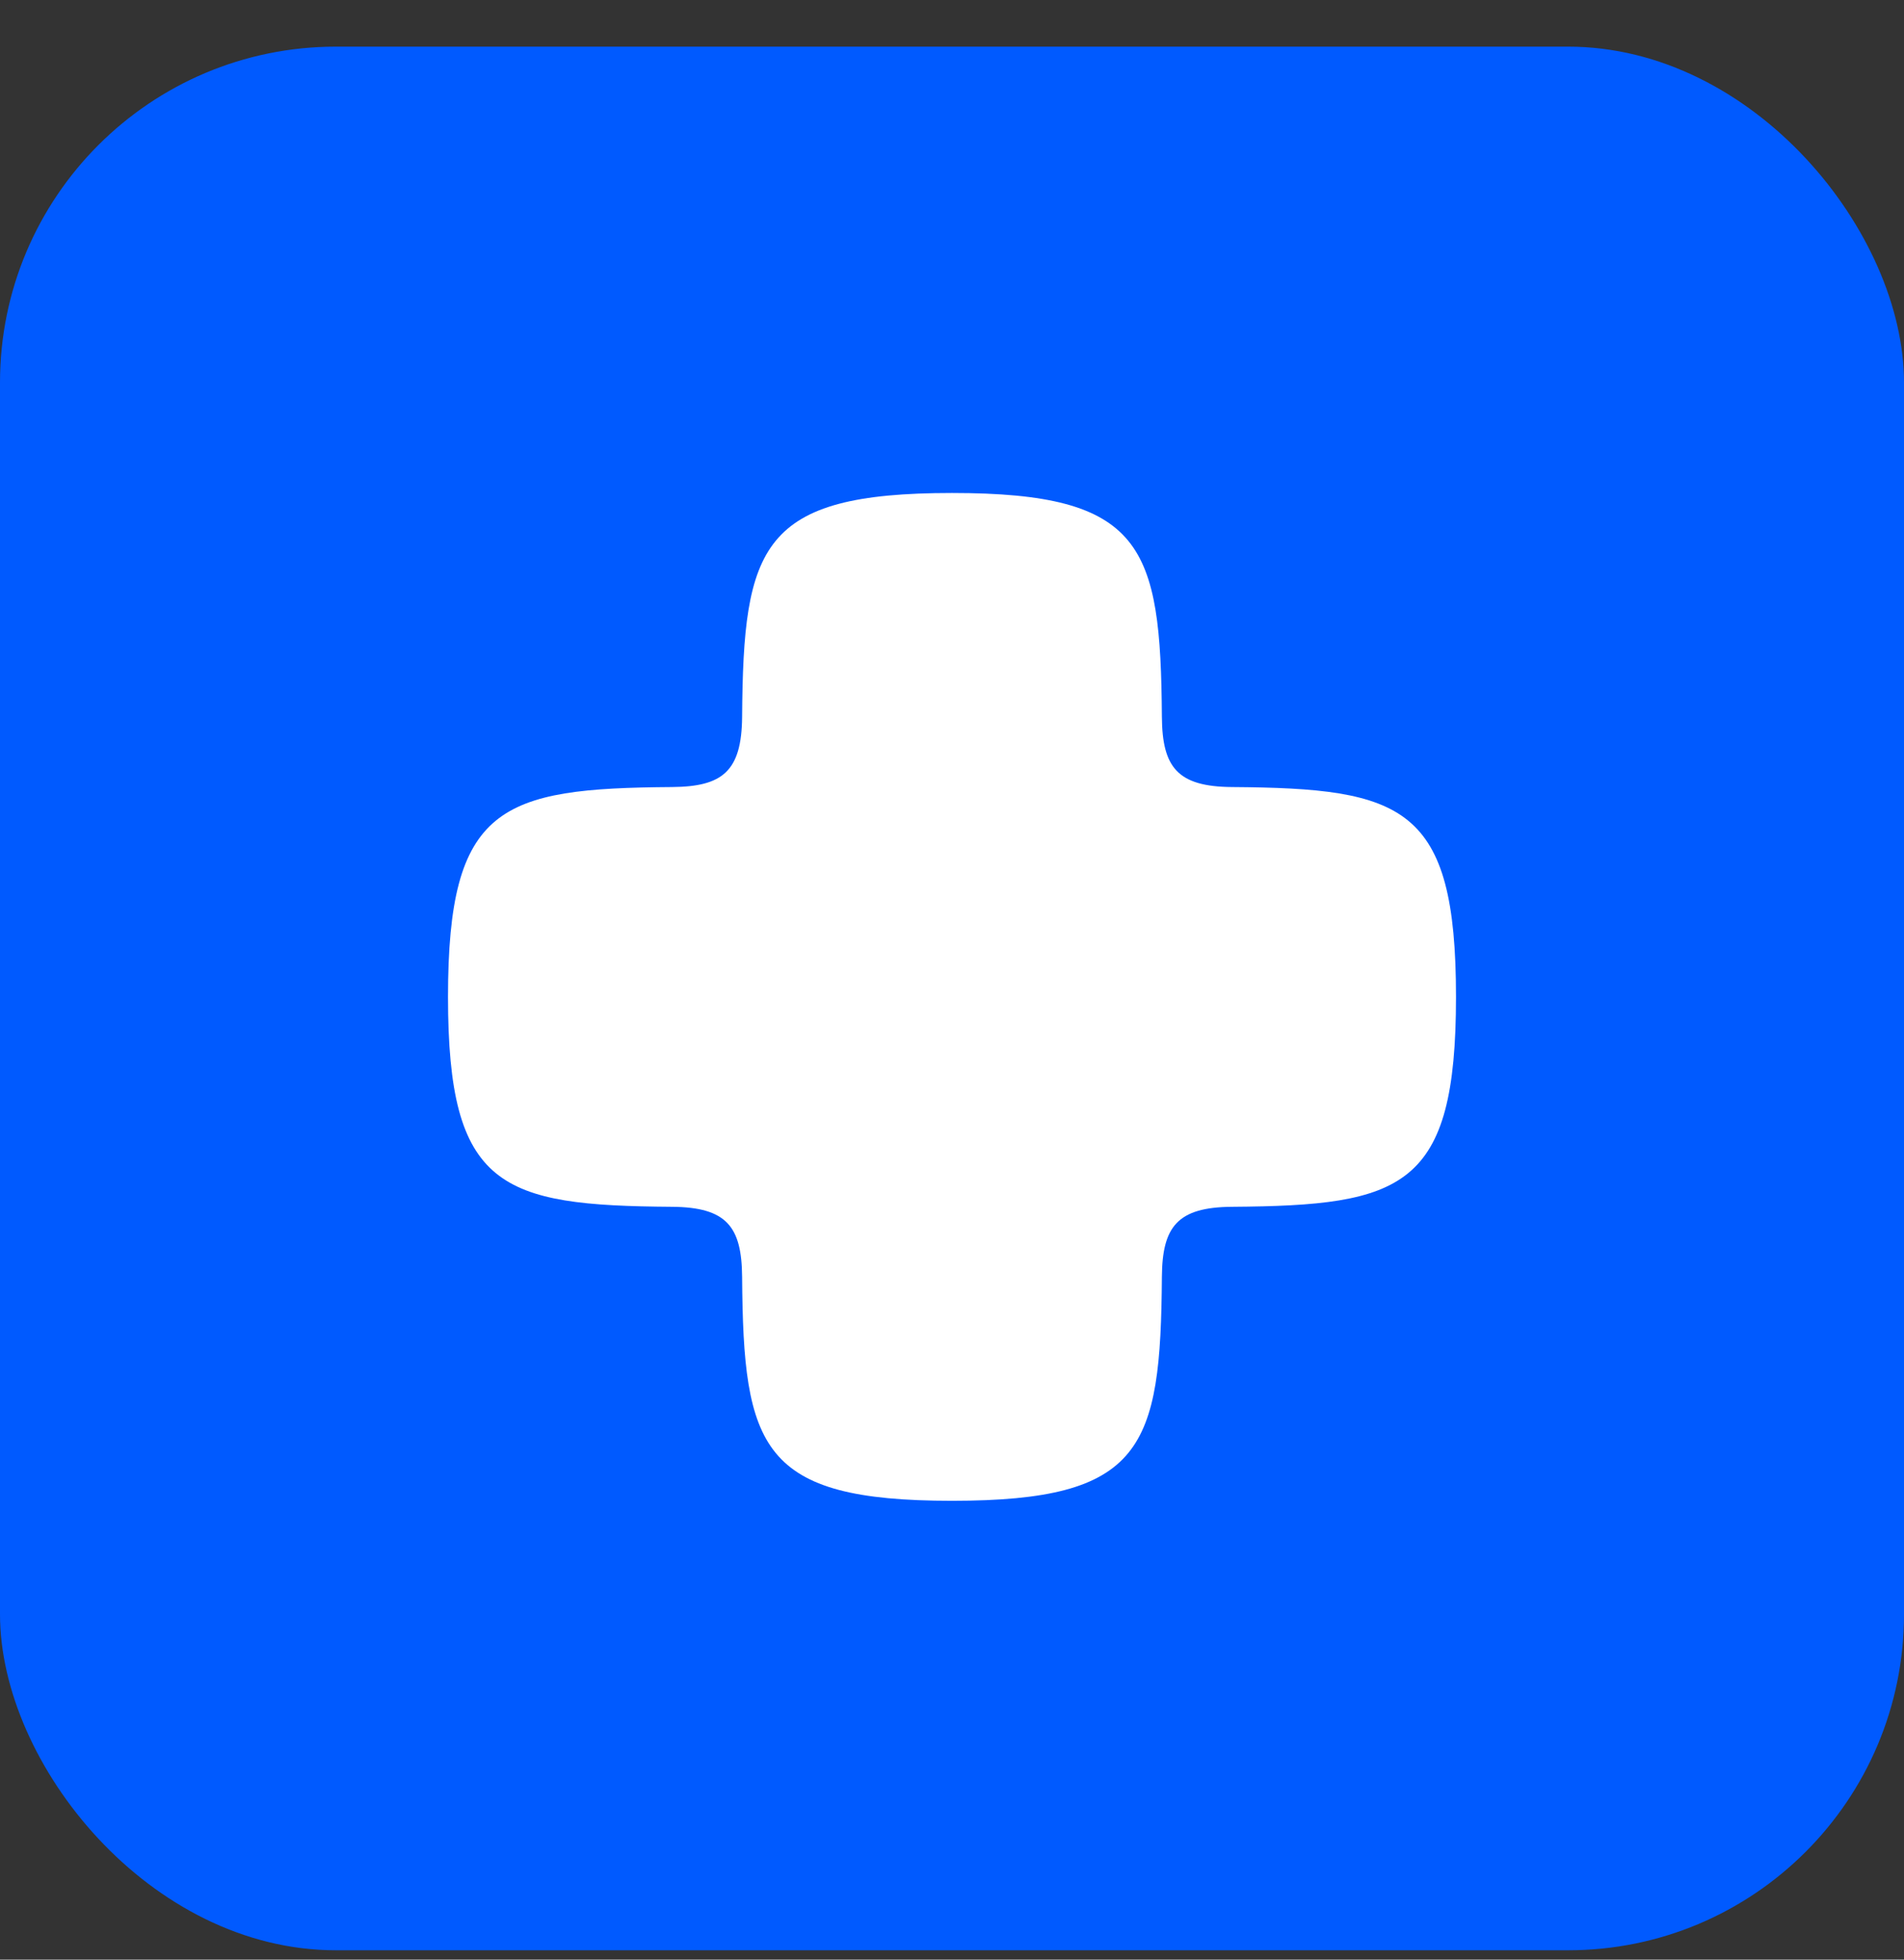 <svg width="34" height="35" viewBox="0 0 34 35" fill="none" xmlns="http://www.w3.org/2000/svg">
<rect x="0" y="0" width="34" height="35" fill="#333333" stroke="none"/>
<rect y="0.833" width="34" height="34" rx="6" fill="#005AFF"/>
<path d="M17 8.805C13.583 8.805 13.274 9.748 13.252 12.805C13.244 13.783 12.895 14.05 12 14.057C8.942 14.079 8 14.388 8 17.805C8 21.222 8.942 21.532 12 21.554C12.978 21.561 13.245 21.911 13.252 22.805C13.274 25.863 13.583 26.805 17 26.805C20.417 26.805 20.726 25.863 20.748 22.805C20.755 21.911 21.022 21.561 22 21.554C25.058 21.532 26 21.222 26 17.805C26 14.388 25.058 14.079 22 14.057C21.022 14.05 20.755 13.7 20.748 12.805C20.726 9.748 20.417 8.805 17 8.805Z" fill="white"/>
</svg>
